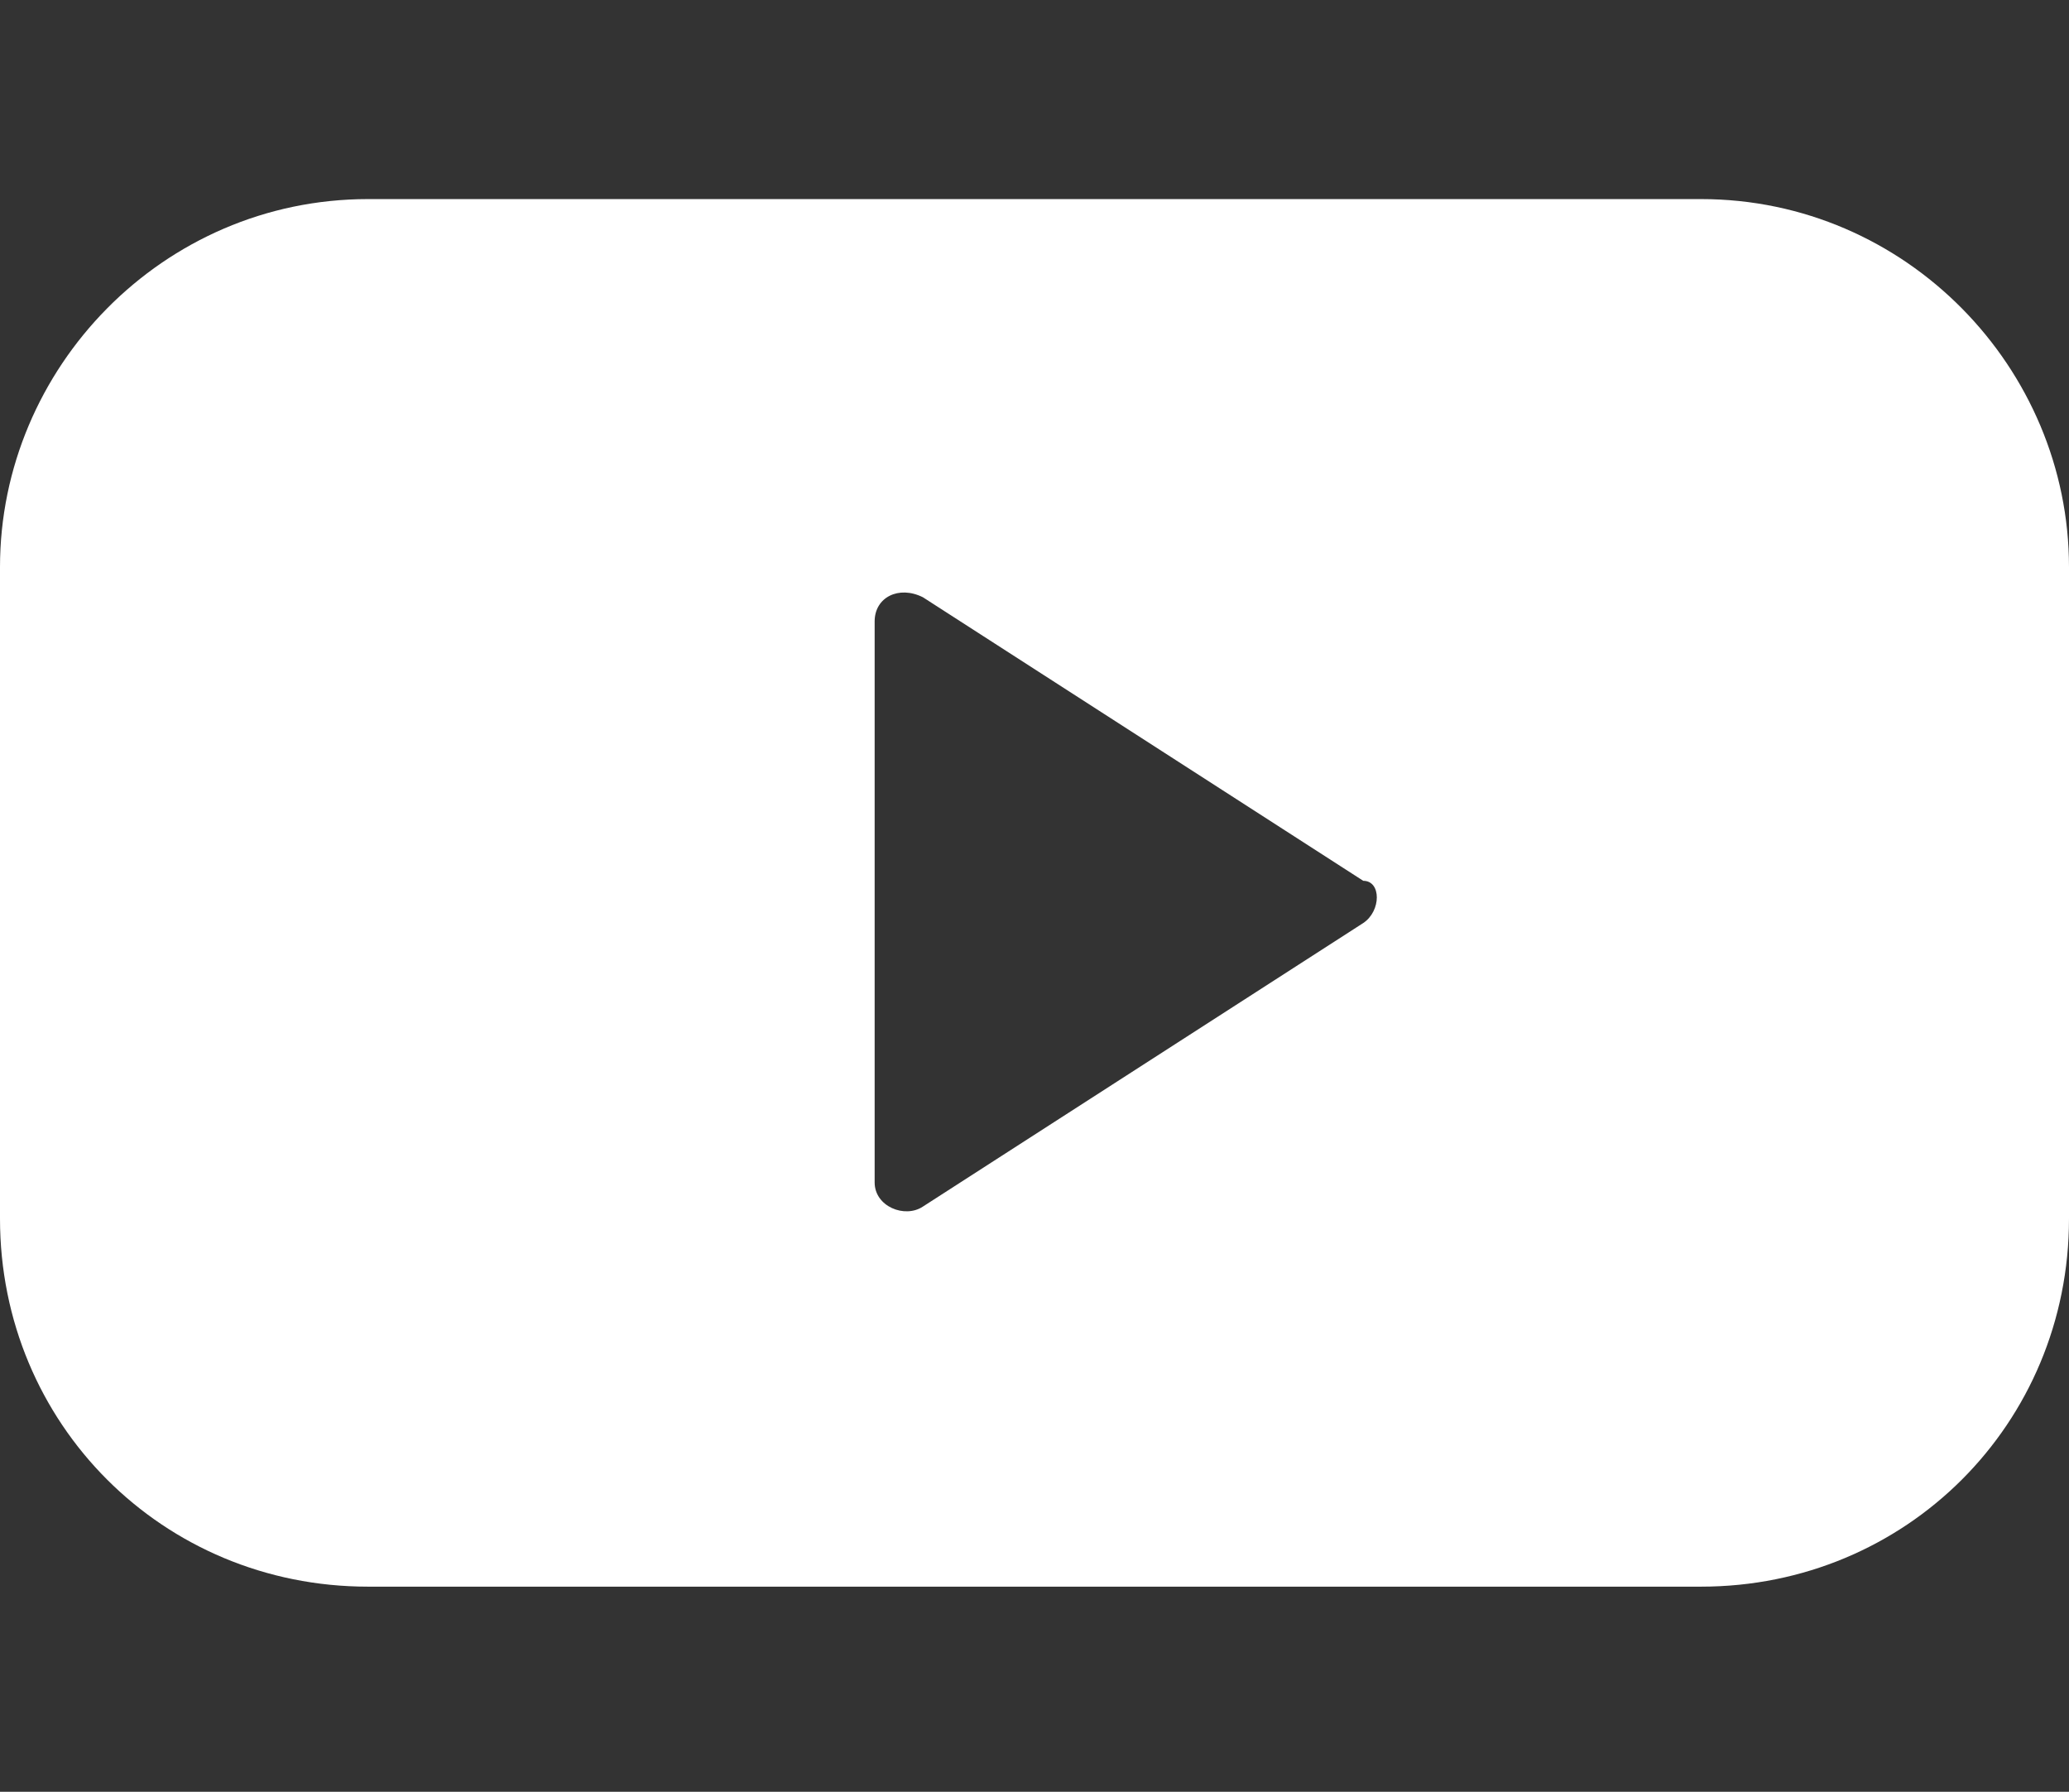 <?xml version="1.0" encoding="utf-8"?>
<!-- Generator: Adobe Illustrator 26.5.0, SVG Export Plug-In . SVG Version: 6.00 Build 0)  -->
<svg version="1.1" id="Layer_1" xmlns="http://www.w3.org/2000/svg" xmlns:xlink="http://www.w3.org/1999/xlink" x="0px" y="0px"
	 viewBox="0 0 34.3 29.7" style="enable-background:new 0 0 34.3 29.7;" xml:space="preserve">
<rect x="0" y="0" width="34.3" height="29.7" fill="#333333" stroke="none"/>
<style type="text/css">
	.st0{fill:#FFFFFF;}
</style>
<path class="st0" d="M28.2,3.3H6.1C2.7,3.3,0,6.1,0,9.4v10.8c0,3.4,2.7,6.1,6.1,6.1h22.1c3.4,0,6.1-2.7,6.1-6.1V9.4
	C34.3,6.1,31.6,3.3,28.2,3.3z M22.6,15.3l-7.3,4.7c-0.3,0.2-0.8,0-0.8-0.4v-9.3c0-0.4,0.4-0.6,0.8-0.4l7.3,4.7
	C22.9,14.6,22.9,15.1,22.6,15.3z"/>
</svg>
